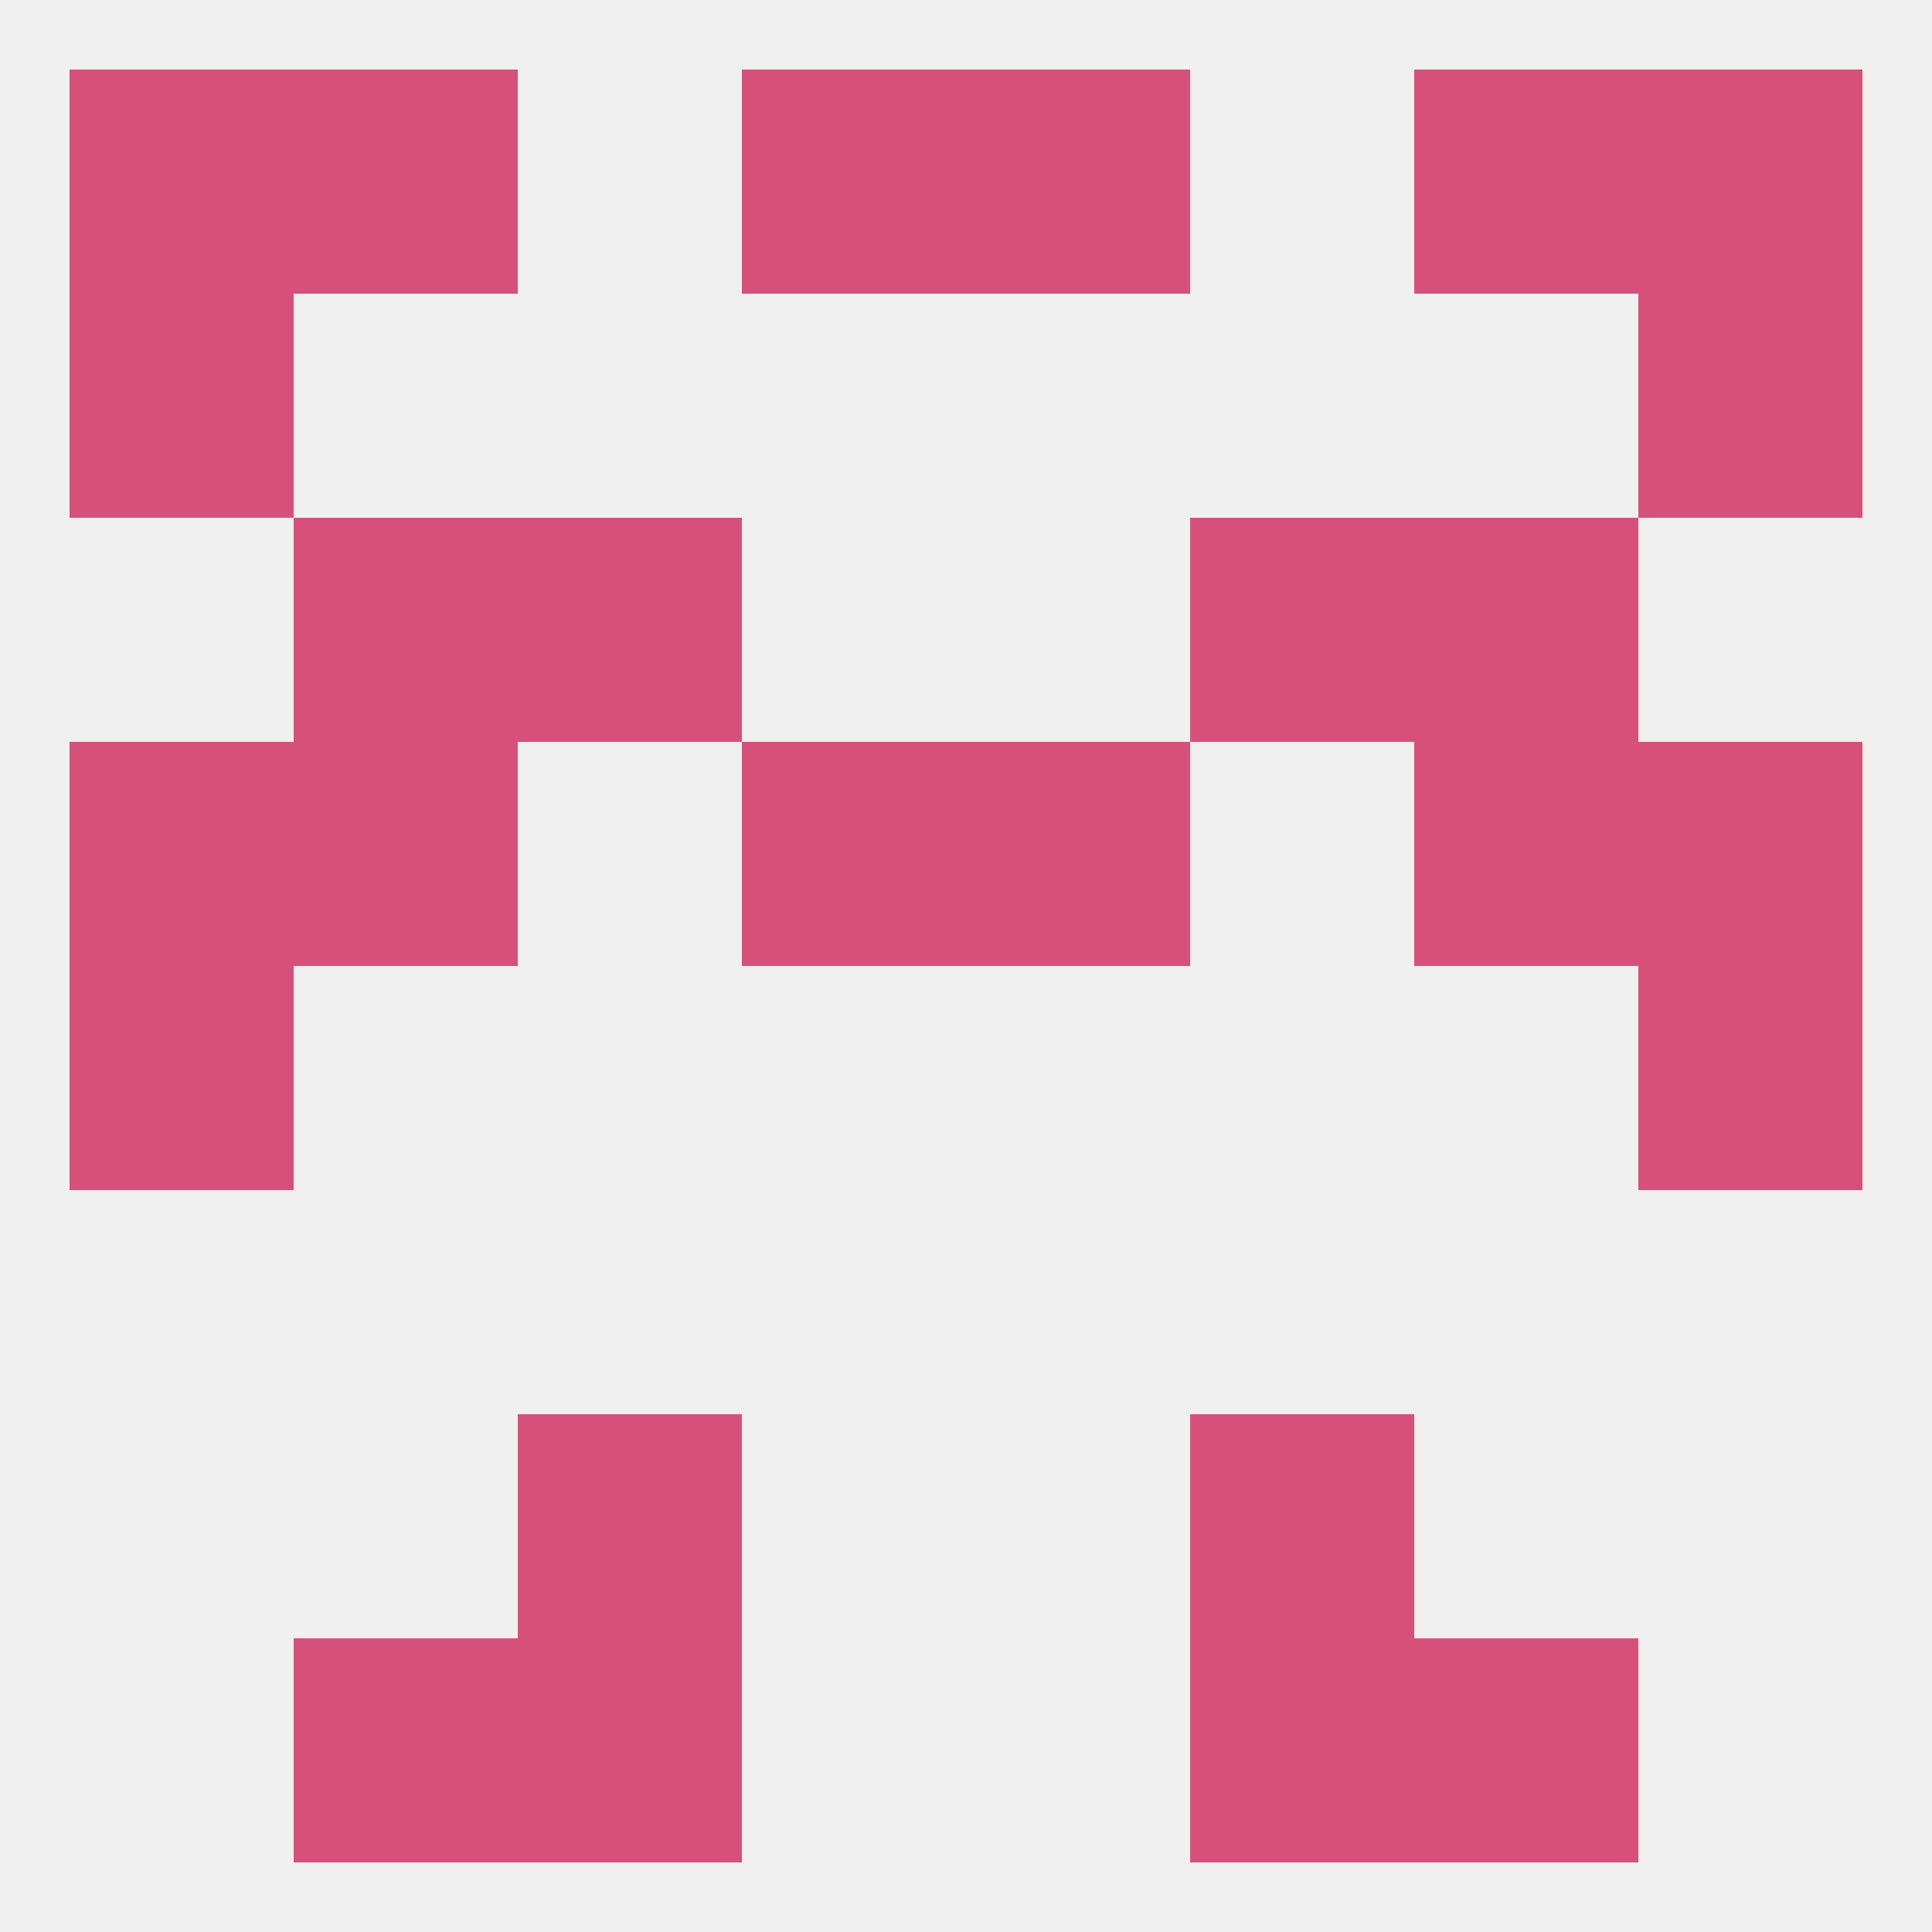 
<!--   <?xml version="1.0"?> -->
<svg version="1.1" baseprofile="full" xmlns="http://www.w3.org/2000/svg" xmlns:xlink="http://www.w3.org/1999/xlink" xmlns:ev="http://www.w3.org/2001/xml-events" width="250" height="250" viewBox="0 0 250 250" >
	<rect width="100%" height="100%" fill="rgba(240,240,240,255)"/>

	<rect x="9" y="125" width="29" height="29" fill="rgba(215,80,123,255)"/>
	<rect x="212" y="125" width="29" height="29" fill="rgba(215,80,123,255)"/>
	<rect x="183" y="96" width="29" height="29" fill="rgba(215,80,123,255)"/>
	<rect x="96" y="96" width="29" height="29" fill="rgba(215,80,123,255)"/>
	<rect x="125" y="96" width="29" height="29" fill="rgba(215,80,123,255)"/>
	<rect x="9" y="96" width="29" height="29" fill="rgba(215,80,123,255)"/>
	<rect x="212" y="96" width="29" height="29" fill="rgba(215,80,123,255)"/>
	<rect x="38" y="96" width="29" height="29" fill="rgba(215,80,123,255)"/>
	<rect x="38" y="67" width="29" height="29" fill="rgba(215,80,123,255)"/>
	<rect x="183" y="67" width="29" height="29" fill="rgba(215,80,123,255)"/>
	<rect x="67" y="67" width="29" height="29" fill="rgba(215,80,123,255)"/>
	<rect x="154" y="67" width="29" height="29" fill="rgba(215,80,123,255)"/>
	<rect x="9" y="38" width="29" height="29" fill="rgba(215,80,123,255)"/>
	<rect x="212" y="38" width="29" height="29" fill="rgba(215,80,123,255)"/>
	<rect x="125" y="9" width="29" height="29" fill="rgba(215,80,123,255)"/>
	<rect x="38" y="9" width="29" height="29" fill="rgba(215,80,123,255)"/>
	<rect x="183" y="9" width="29" height="29" fill="rgba(215,80,123,255)"/>
	<rect x="9" y="9" width="29" height="29" fill="rgba(215,80,123,255)"/>
	<rect x="212" y="9" width="29" height="29" fill="rgba(215,80,123,255)"/>
	<rect x="96" y="9" width="29" height="29" fill="rgba(215,80,123,255)"/>
	<rect x="183" y="212" width="29" height="29" fill="rgba(215,80,123,255)"/>
	<rect x="67" y="212" width="29" height="29" fill="rgba(215,80,123,255)"/>
	<rect x="154" y="212" width="29" height="29" fill="rgba(215,80,123,255)"/>
	<rect x="38" y="212" width="29" height="29" fill="rgba(215,80,123,255)"/>
	<rect x="67" y="183" width="29" height="29" fill="rgba(215,80,123,255)"/>
	<rect x="154" y="183" width="29" height="29" fill="rgba(215,80,123,255)"/>
</svg>